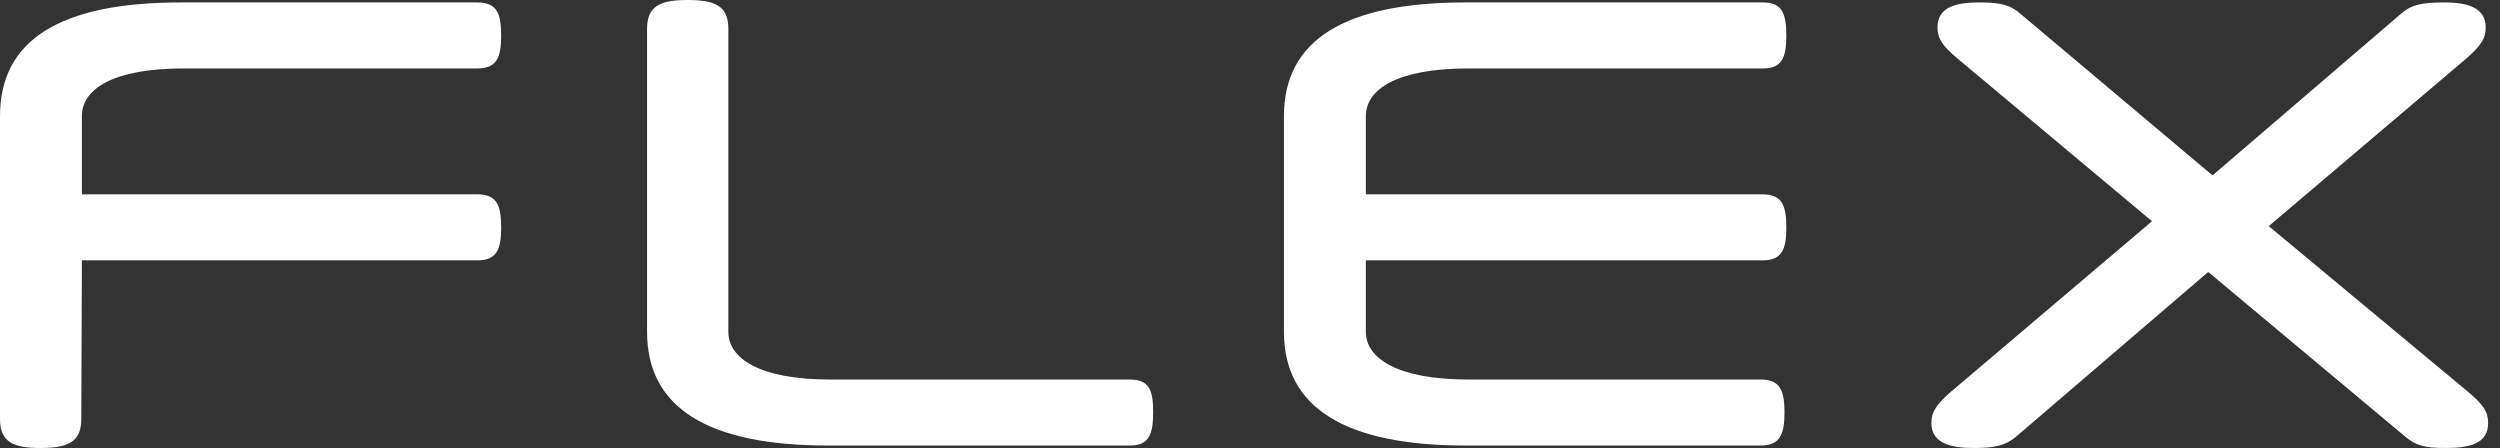 <svg width="173" height="31" viewBox="0 0 173 31" fill="none" xmlns="http://www.w3.org/2000/svg">
<rect x="0" y="0" width="173" height="31" fill="#333333" stroke="none"/>
<path d="M166.174 0.93C166.851 0.338 167.57 0.168 169.135 0.168C170.446 0.168 172.011 0.38 172.011 1.902C172.011 2.664 171.672 3.171 170.657 4.059L156.997 15.648L170.784 27.109C171.842 27.997 172.18 28.505 172.18 29.266C172.18 30.746 170.827 31 169.219 31C167.782 31 167.189 30.831 166.47 30.238L152.81 18.82L139.488 30.238C138.769 30.831 138.05 31 136.612 31C135.216 31 133.651 30.788 133.651 29.266C133.651 28.505 133.99 27.997 135.005 27.109L148.919 15.309L135.47 4.059C134.413 3.171 134.074 2.664 134.074 1.902C134.074 0.465 135.385 0.168 136.992 0.168C138.515 0.168 139.149 0.38 139.784 0.93L153.106 12.137L166.174 0.93Z" fill="white"/>
<path d="M94.517 22.964C94.517 24.783 96.674 26.263 101.622 26.263H121.838C123.191 26.263 123.487 27.024 123.487 28.547C123.487 30.027 123.191 30.831 121.838 30.831H101.411C93.079 30.831 88.85 28.209 88.85 22.964V8.035C88.85 2.748 93.079 0.168 101.411 0.168H122.007C123.318 0.168 123.614 0.93 123.614 2.452C123.614 3.975 123.318 4.736 122.007 4.736H101.622C96.674 4.736 94.517 6.174 94.517 8.035V13.448H121.965C123.318 13.448 123.614 14.21 123.614 15.732C123.614 17.255 123.318 18.016 121.965 18.016H94.517V22.964Z" fill="white"/>
<path d="M57.296 30.831C48.964 30.831 44.777 28.209 44.777 22.965V1.988C44.777 0.381 45.75 0 47.569 0C49.429 0 50.402 0.381 50.402 1.988V22.965C50.402 24.784 52.517 26.264 57.465 26.264H78.189C79.542 26.264 79.796 27.025 79.796 28.505C79.796 30.028 79.542 30.831 78.189 30.831H57.296Z" fill="white"/>
<path d="M33.031 0.168C34.384 0.168 34.68 0.93 34.68 2.452C34.68 3.975 34.384 4.736 33.031 4.736H12.73C7.782 4.736 5.667 6.174 5.667 8.035V13.448H33.031C34.384 13.448 34.68 14.21 34.68 15.732C34.68 17.255 34.384 18.016 33.031 18.016H5.667L5.625 29.012C5.625 30.619 4.652 31 2.791 31C0.973 31 0 30.619 0 29.012V8.035C0 2.748 4.187 0.168 12.519 0.168H33.031Z" fill="white"/>
</svg>

